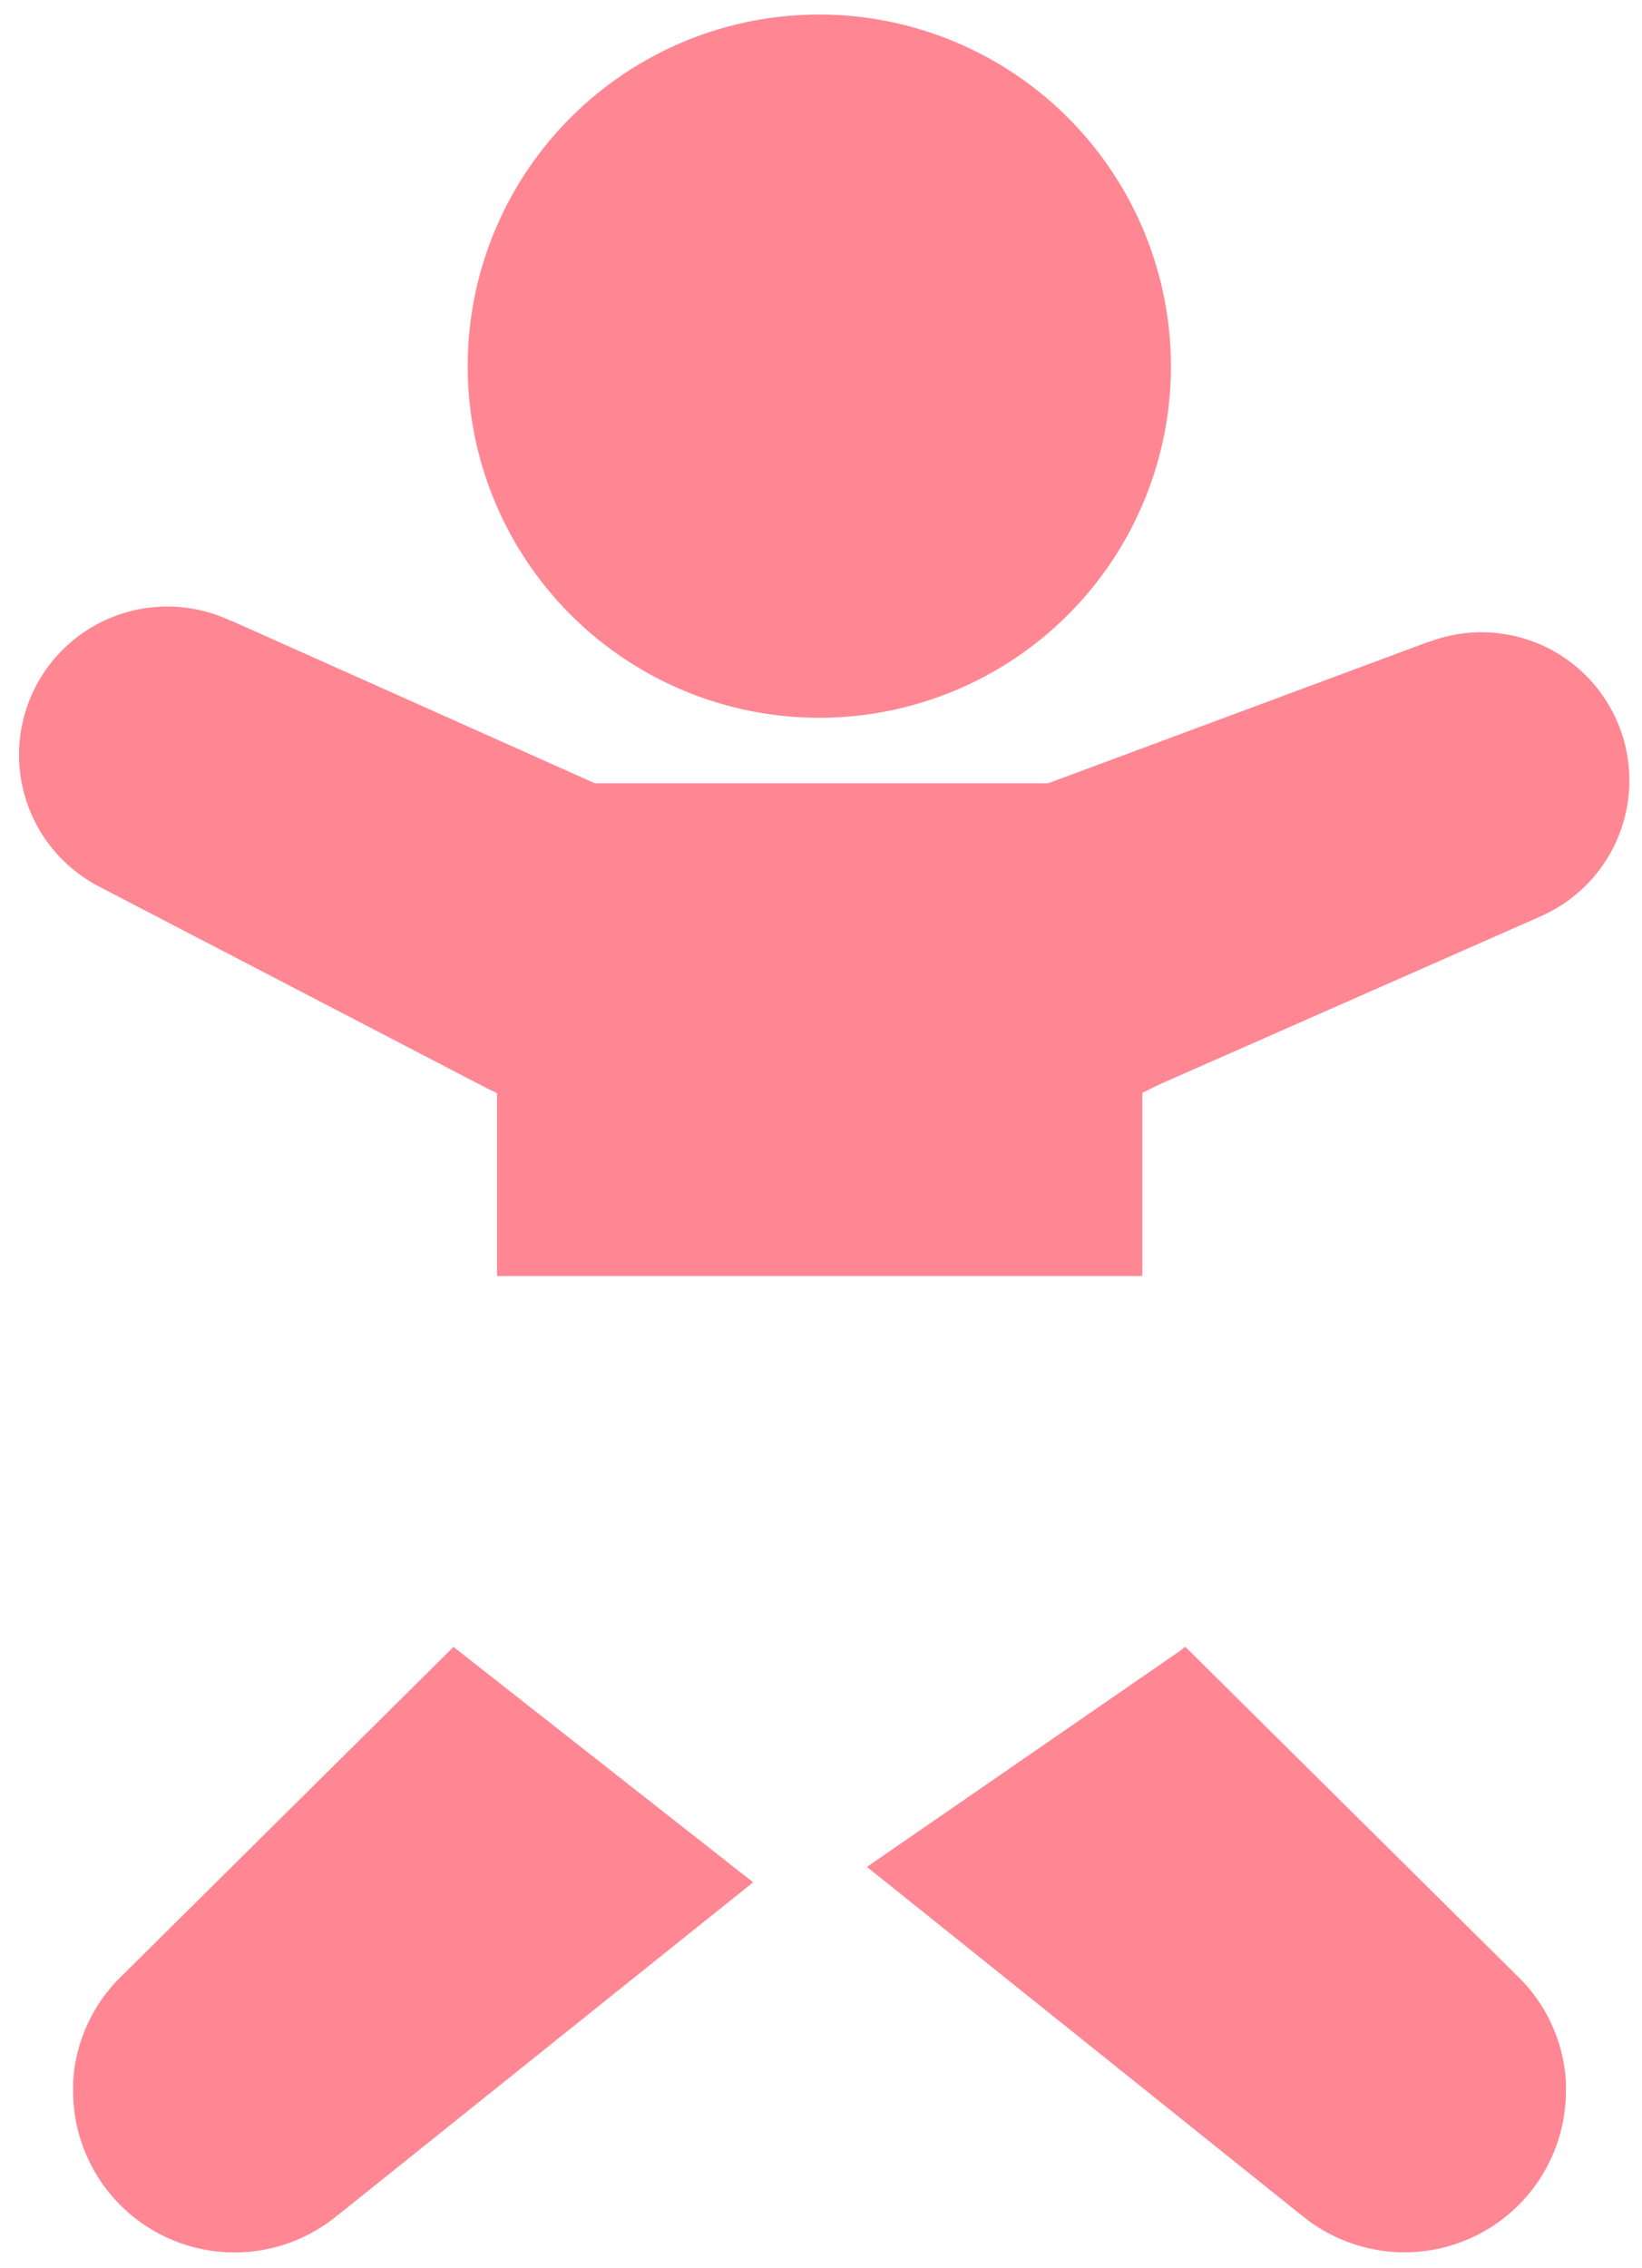 <svg xmlns="http://www.w3.org/2000/svg" xmlns:xlink="http://www.w3.org/1999/xlink" width="24.414" height="33.724" viewBox="0 0 24.414 33.724"><defs><clipPath id="a"><rect width="24.414" height="33.724" fill="#ff8793"/></clipPath><clipPath id="b"><path d="M40.588,40.756,36.1,37.23a.959.959,0,0,1-.367-.754V32.638a.959.959,0,0,1,.959-.959H46.29a.959.959,0,0,1,.959.959v3.838a.959.959,0,0,1-.414.79l-5.11,3.526a.959.959,0,0,1-1.138-.036M29.31,46.431H53.724V12.707H29.31Z" transform="translate(-29.31 -12.707)" fill="#ff8793"/></clipPath></defs><g transform="translate(0 0)" clip-path="url(#a)"><path d="M39.98,62.572l-.018-.008-.007,0-5.917-2.645-.011,0a2.205,2.205,0,0,0-1.92,3.97l.011.007,5.751,2.991.008,0,.017.009a2.4,2.4,0,1,0,2.087-4.32" transform="translate(-30.592 -50.687)" fill="#ff8793"/><path d="M109.553,61.869a2.191,2.191,0,0,0-1.652-.025l-.011,0-6.075,2.259-.007,0-.019.007a2.4,2.4,0,1,0,1.8,4.445l.018-.008.008,0,5.931-2.615.011-.006a2.206,2.206,0,0,0-.008-4.06" transform="translate(-86.669 -52.294)" fill="#ff8793"/><path d="M70.782,13.834a5.228,5.228,0,1,0,5.228,5.228,5.233,5.233,0,0,0-5.228-5.228" transform="translate(-58.6 -13.618)" fill="#ff8793"/></g><g transform="translate(0 0)" clip-path="url(#b)"><path d="M99.1,135.4l-.008-.009-6.363-6.309-.038-.038-.06-.059c-.015-.015-.033-.025-.048-.039a2.874,2.874,0,0,0-3.832,4.285c.017.016.031.034.05.049l.035.028.039.031L95.9,138.97l.011.007a2.4,2.4,0,0,0,3.946-1.827c0-.046,0-.093,0-.14A2.38,2.38,0,0,0,99.1,135.4" transform="translate(-76.574 -106.054)" fill="#ff8793"/><path d="M42.222,128.957h0l-.027.026-.01.008L35.723,135.4l-.008.009a2.38,2.38,0,0,0-.754,1.609c0,.047,0,.093,0,.14a2.4,2.4,0,0,0,3.946,1.827l.011-.007,7.1-5.69.009-.009.03-.024a2.878,2.878,0,0,0-3.832-4.3" transform="translate(-33.874 -106.06)" fill="#ff8793"/><path d="M70.371,73.395H62.7a2.4,2.4,0,0,0-.959,4.6v3.69a4.8,4.8,0,1,0,9.595,0v-3.69a2.4,2.4,0,0,0-.959-4.6" transform="translate(-54.351 -61.749)" fill="#ff8793"/></g></svg>